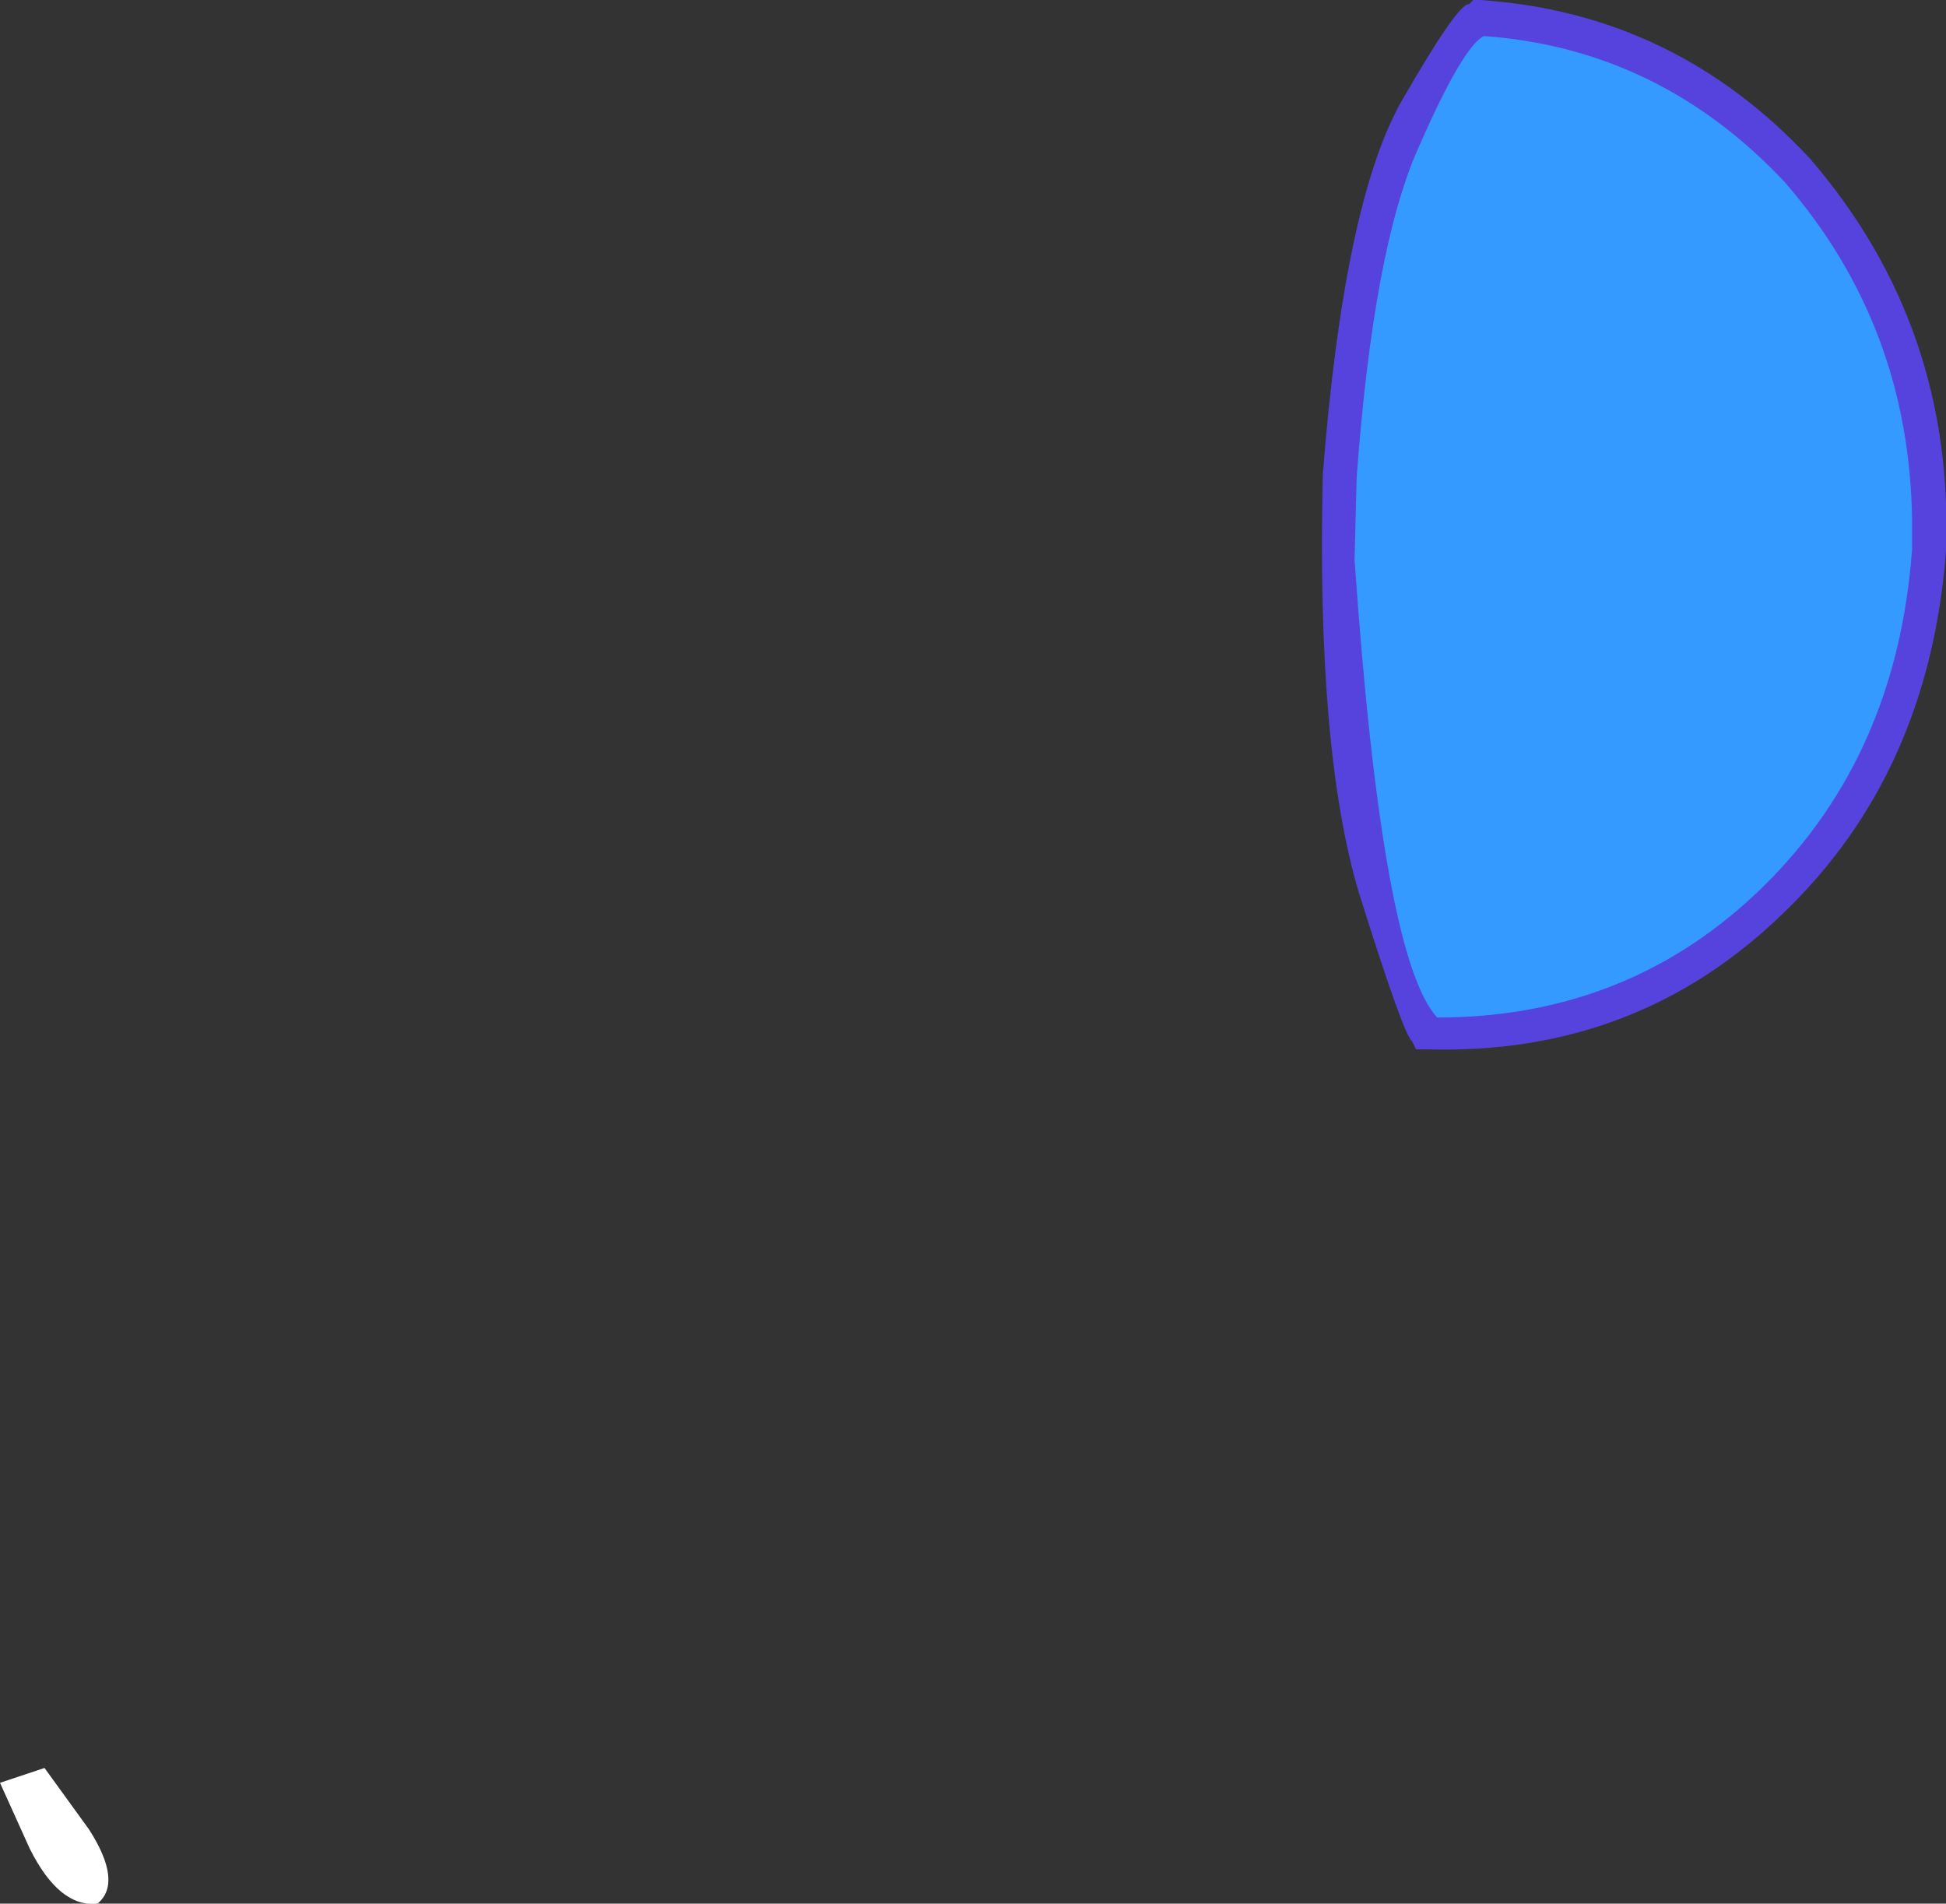 <?xml version="1.0" encoding="UTF-8" standalone="no"?>
<svg xmlns:xlink="http://www.w3.org/1999/xlink" height="44.9px" width="45.9px" xmlns="http://www.w3.org/2000/svg">
  <rect width="100%" height="100%" fill="#333333" stroke="none"/>
  <g transform="matrix(1.0, 0.0, 0.0, 1.0, 20.25, 21.65)">
    <path d="M-20.25 20.4 L-19.2 20.05 -18.15 21.5 Q-17.35 22.75 -17.95 23.25 -18.85 23.35 -19.55 21.95 L-20.25 20.4" fill="#ffffff" fill-rule="evenodd" stroke="none"/>
    <path d="M13.4 2.7 Q13.25 2.7 12.25 -0.65 11.2 -3.95 11.35 -10.45 11.85 -16.75 13.15 -19.1 14.45 -21.35 14.65 -21.25 19.4 -20.9 22.4 -17.35 25.4 -13.75 25.25 -8.7 24.85 -3.6 21.5 -0.35 18.2 2.85 13.4 2.7" fill="#359aff" fill-rule="evenodd" stroke="none"/>
    <path d="M14.75 -20.8 Q14.25 -20.55 13.2 -18.15 12.15 -15.8 11.75 -10.4 L11.7 -8.45 Q12.35 0.95 13.65 2.35 18.2 2.35 21.35 -0.75 24.5 -3.85 24.85 -8.7 L24.85 -9.35 Q24.8 -13.95 21.85 -17.35 18.9 -20.5 14.75 -20.8 M12.8 -19.25 Q14.15 -21.6 14.4 -21.55 L14.5 -21.65 14.65 -21.65 Q19.25 -21.35 22.45 -17.9 25.85 -13.95 25.65 -8.65 25.25 -3.4 21.8 -0.1 18.35 3.25 13.4 3.1 L13.15 3.1 13.05 2.9 Q12.85 2.75 11.8 -0.6 10.8 -3.95 10.95 -10.45 11.45 -16.85 12.8 -19.25" fill="#5642dc" fill-rule="evenodd" stroke="none"/>
  </g>
</svg>
